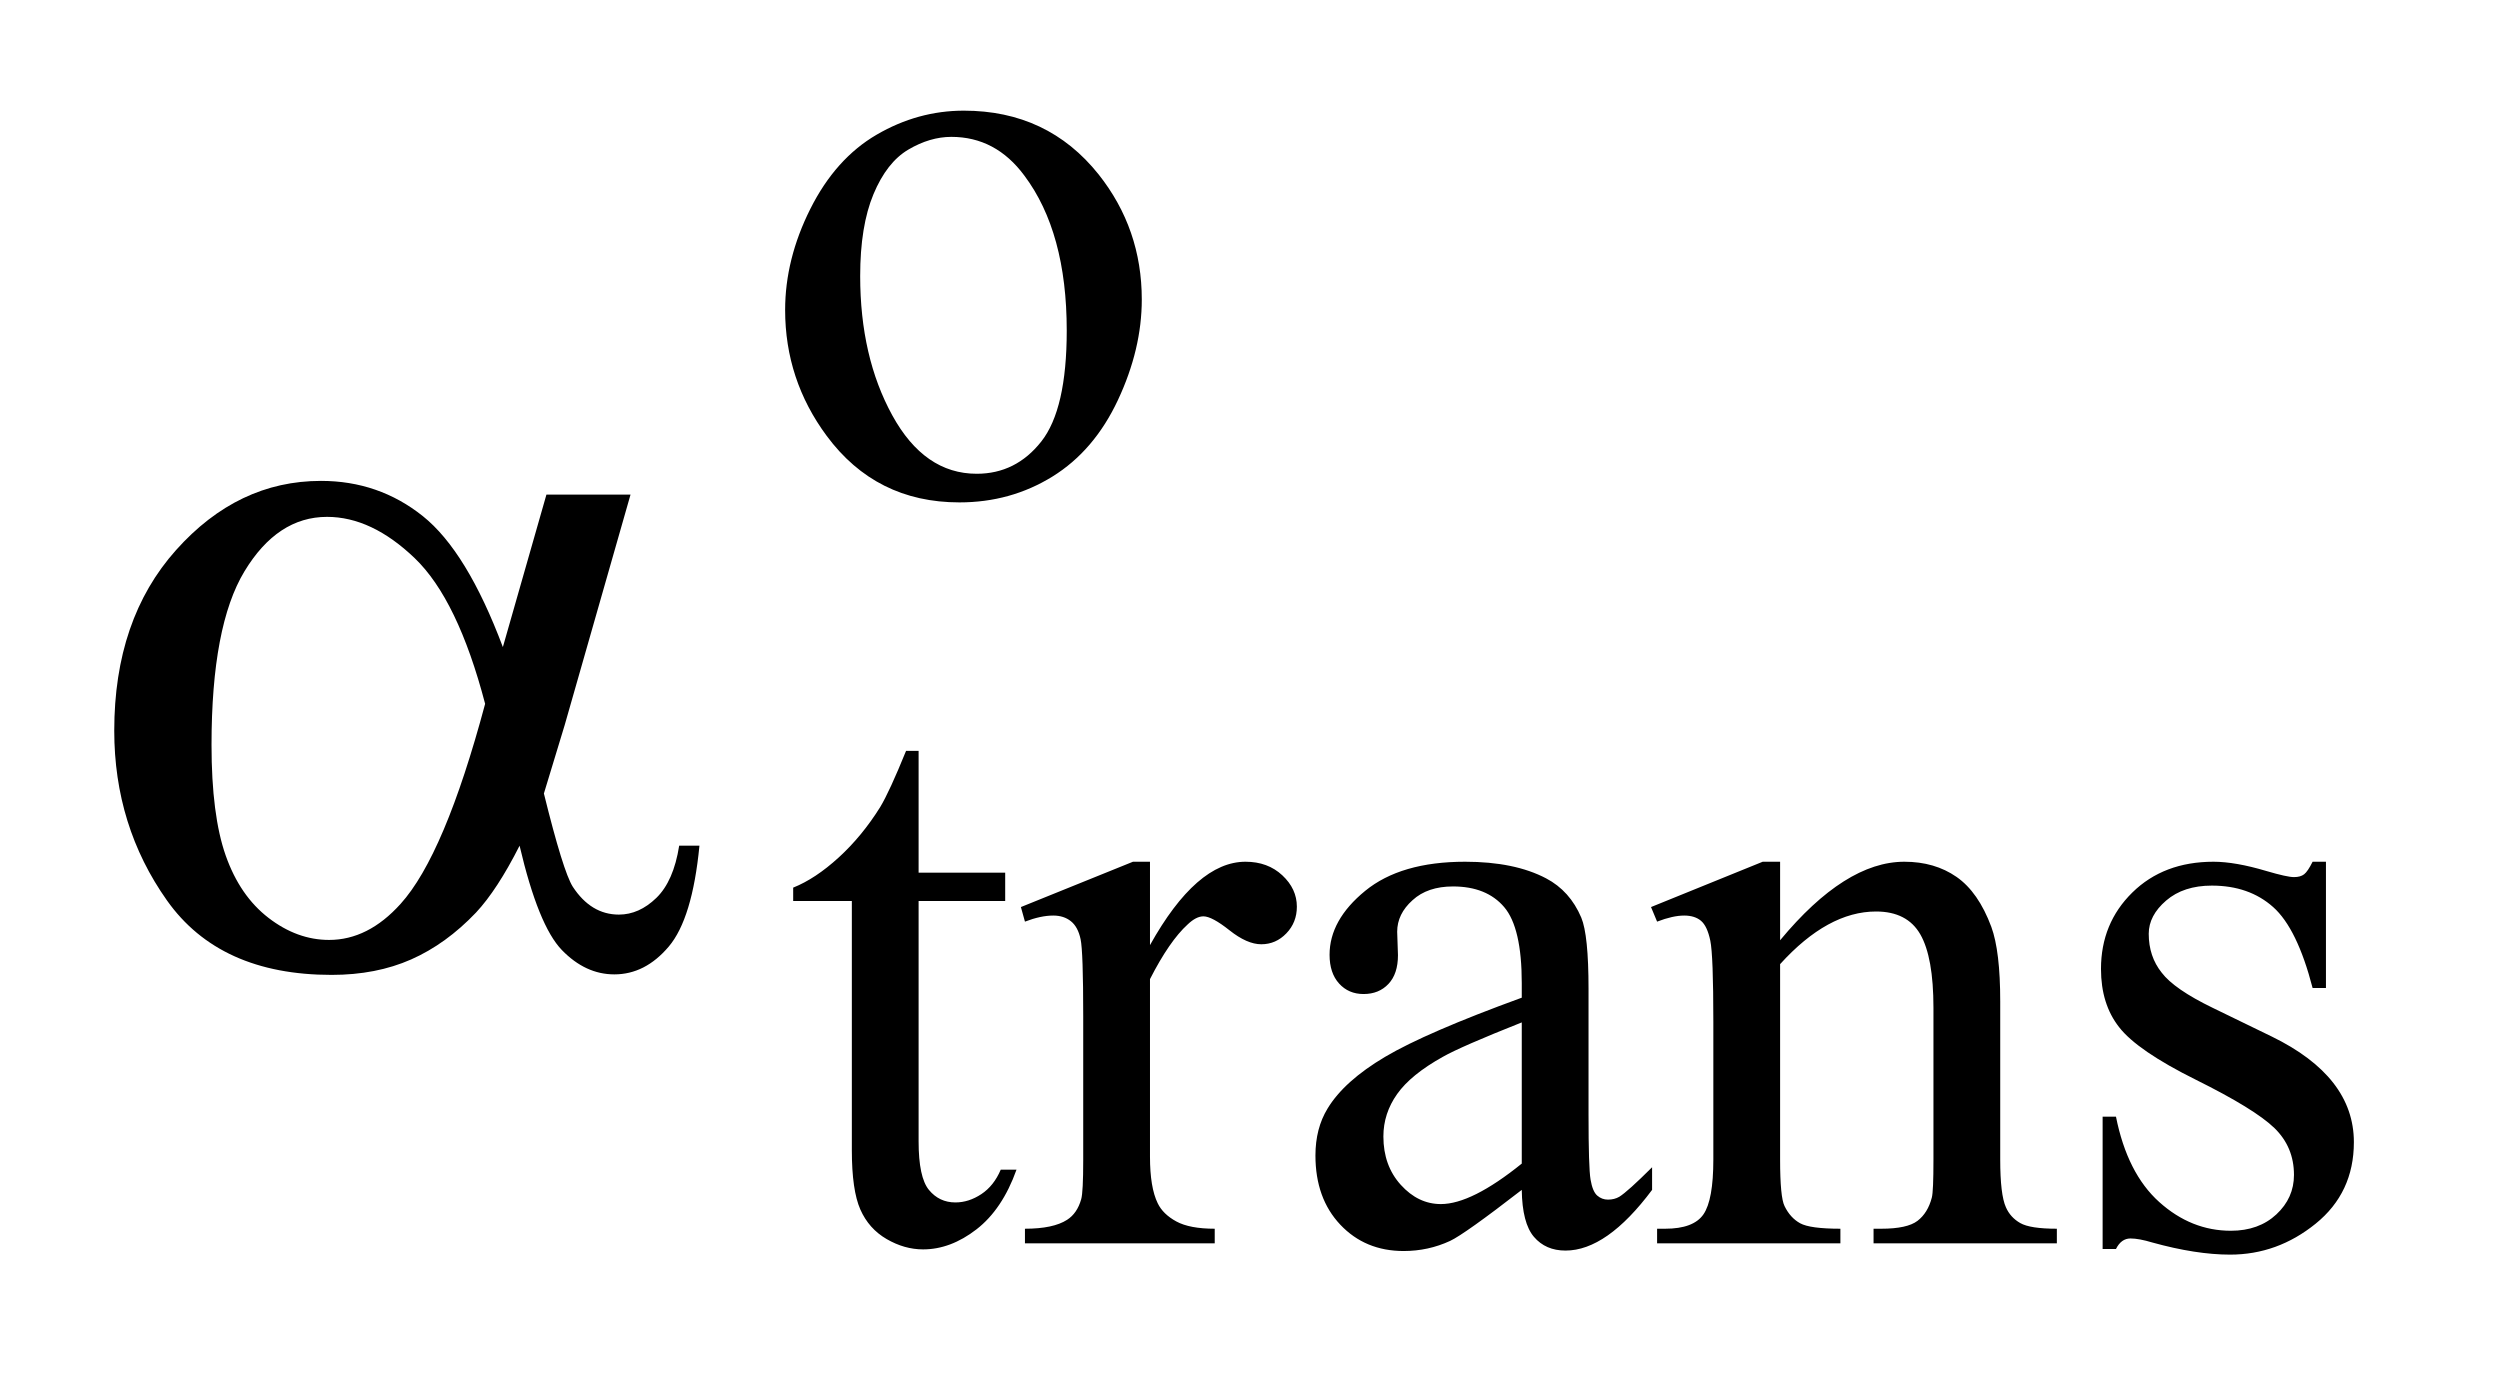<?xml version="1.0" encoding="UTF-8"?>
<!DOCTYPE svg PUBLIC '-//W3C//DTD SVG 1.0//EN'
          'http://www.w3.org/TR/2001/REC-SVG-20010904/DTD/svg10.dtd'>
<svg stroke-dasharray="none" shape-rendering="auto" xmlns="http://www.w3.org/2000/svg" font-family="'Dialog'" text-rendering="auto" width="34" fill-opacity="1" color-interpolation="auto" color-rendering="auto" preserveAspectRatio="xMidYMid meet" font-size="12px" viewBox="0 0 34 19" fill="black" xmlns:xlink="http://www.w3.org/1999/xlink" stroke="black" image-rendering="auto" stroke-miterlimit="10" stroke-linecap="square" stroke-linejoin="miter" font-style="normal" stroke-width="1" height="19" stroke-dashoffset="0" font-weight="normal" stroke-opacity="1"
><!--Generated by the Batik Graphics2D SVG Generator--><defs id="genericDefs"
  /><g
  ><defs id="defs1"
    ><clipPath clipPathUnits="userSpaceOnUse" id="clipPath1"
      ><path d="M1.091 3.667 L22.548 3.667 L22.548 15.59 L1.091 15.59 L1.091 3.667 Z"
      /></clipPath
      ><clipPath clipPathUnits="userSpaceOnUse" id="clipPath2"
      ><path d="M34.864 117.145 L34.864 498.089 L720.371 498.089 L720.371 117.145 Z"
      /></clipPath
    ></defs
    ><g transform="scale(1.576,1.576) translate(-1.091,-3.667) matrix(0.031,0,0,0.031,0,0)"
    ><path d="M303.5 149.094 Q326.859 149.094 341.016 166.844 Q353.031 182 353.031 201.656 Q353.031 215.469 346.406 229.617 Q339.781 243.766 328.156 250.953 Q316.531 258.141 302.266 258.141 Q279.016 258.141 265.312 239.609 Q253.75 224 253.75 204.578 Q253.75 190.422 260.766 176.438 Q267.781 162.453 279.242 155.773 Q290.703 149.094 303.5 149.094 ZM300.016 156.391 Q294.062 156.391 288.055 159.93 Q282.047 163.469 278.344 172.344 Q274.641 181.219 274.641 195.141 Q274.641 217.609 283.57 233.891 Q292.5 250.172 307.094 250.172 Q317.984 250.172 325.062 241.188 Q332.141 232.203 332.141 210.297 Q332.141 182.906 320.344 167.172 Q312.375 156.391 300.016 156.391 Z" stroke="none" clip-path="url(#clipPath2)"
    /></g
    ><g transform="matrix(0.049,0,0,0.049,-1.72,-5.778)"
    ><path d="M290.062 326.328 L290.062 360.125 L314.094 360.125 L314.094 367.984 L290.062 367.984 L290.062 434.703 Q290.062 444.688 292.922 448.172 Q295.781 451.656 300.281 451.656 Q303.984 451.656 307.469 449.352 Q310.953 447.047 312.859 442.562 L317.234 442.562 Q313.312 453.562 306.125 459.125 Q298.938 464.688 291.297 464.688 Q286.125 464.688 281.188 461.82 Q276.25 458.953 273.891 453.617 Q271.531 448.281 271.531 437.172 L271.531 367.984 L255.25 367.984 L255.25 364.281 Q261.422 361.812 267.883 355.914 Q274.344 350.016 279.391 341.938 Q281.969 337.672 286.578 326.328 L290.062 326.328 ZM354.281 357.094 L354.281 380.234 Q367.203 357.094 380.797 357.094 Q386.969 357.094 391.008 360.859 Q395.047 364.625 395.047 369.562 Q395.047 373.938 392.133 376.969 Q389.219 380 385.172 380 Q381.234 380 376.352 376.125 Q371.469 372.25 369.109 372.25 Q367.094 372.25 364.734 374.5 Q359.672 379.109 354.281 389.672 L354.281 438.969 Q354.281 447.5 356.422 451.875 Q357.875 454.906 361.586 456.93 Q365.297 458.953 372.25 458.953 L372.25 463 L319.578 463 L319.578 458.953 Q327.438 458.953 331.266 456.484 Q334.078 454.688 335.188 450.766 Q335.75 448.844 335.75 439.859 L335.75 400 Q335.75 382.031 335.023 378.602 Q334.297 375.172 332.328 373.602 Q330.359 372.031 327.438 372.031 Q323.969 372.031 319.578 373.719 L318.453 369.672 L349.562 357.094 L354.281 357.094 ZM457.469 448.172 Q441.641 460.422 437.594 462.328 Q431.531 465.141 424.688 465.141 Q414.016 465.141 407.109 457.836 Q400.203 450.531 400.203 438.625 Q400.203 431.109 403.562 425.609 Q408.172 417.969 419.57 411.227 Q430.969 404.484 457.469 394.828 L457.469 390.781 Q457.469 375.406 452.586 369.68 Q447.703 363.953 438.375 363.953 Q431.312 363.953 427.156 367.766 Q422.891 371.578 422.891 376.531 L423.109 383.031 Q423.109 388.203 420.469 391.008 Q417.828 393.812 413.562 393.812 Q409.406 393.812 406.766 390.898 Q404.125 387.984 404.125 382.922 Q404.125 373.266 414.008 365.18 Q423.891 357.094 441.75 357.094 Q455.453 357.094 464.219 361.703 Q470.844 365.188 473.984 372.594 Q476 377.422 476 392.359 L476 427.281 Q476 442 476.562 445.312 Q477.125 448.625 478.414 449.75 Q479.703 450.875 481.391 450.875 Q483.188 450.875 484.547 450.078 Q486.891 448.625 493.641 441.891 L493.641 448.172 Q481.062 465.016 469.609 465.016 Q464.094 465.016 460.844 461.203 Q457.594 457.391 457.469 448.172 ZM457.469 440.875 L457.469 401.688 Q440.516 408.422 435.578 411.234 Q426.703 416.172 422.883 421.562 Q419.062 426.953 419.062 433.344 Q419.062 441.438 423.891 446.773 Q428.719 452.109 435.016 452.109 Q443.547 452.109 457.469 440.875 ZM529.172 378.891 Q547.25 357.094 563.656 357.094 Q572.078 357.094 578.141 361.305 Q584.203 365.516 587.797 375.172 Q590.266 381.922 590.266 395.844 L590.266 439.75 Q590.266 449.516 591.844 453 Q593.078 455.812 595.828 457.383 Q598.578 458.953 605.984 458.953 L605.984 463 L555.109 463 L555.109 458.953 L557.25 458.953 Q564.438 458.953 567.305 456.766 Q570.172 454.578 571.281 450.312 Q571.734 448.625 571.734 439.75 L571.734 397.641 Q571.734 383.594 568.086 377.25 Q564.438 370.906 555.797 370.906 Q542.422 370.906 529.172 385.516 L529.172 439.75 Q529.172 450.203 530.406 452.672 Q531.984 455.922 534.734 457.438 Q537.484 458.953 545.906 458.953 L545.906 463 L495.031 463 L495.031 458.953 L497.281 458.953 Q505.141 458.953 507.891 454.969 Q510.641 450.984 510.641 439.75 L510.641 401.562 Q510.641 383.031 509.797 378.992 Q508.953 374.953 507.219 373.492 Q505.484 372.031 502.562 372.031 Q499.406 372.031 495.031 373.719 L493.344 369.672 L524.344 357.094 L529.172 357.094 L529.172 378.891 ZM680.672 357.094 L680.672 392.141 L676.969 392.141 Q672.703 375.625 666.016 369.672 Q659.328 363.719 649 363.719 Q641.141 363.719 636.312 367.875 Q631.484 372.031 631.484 377.094 Q631.484 383.375 635.078 387.875 Q638.562 392.469 649.234 397.641 L665.625 405.609 Q688.422 416.734 688.422 434.922 Q688.422 448.969 677.812 457.555 Q667.203 466.141 654.062 466.141 Q644.625 466.141 632.5 462.781 Q628.781 461.656 626.422 461.656 Q623.844 461.656 622.391 464.578 L618.688 464.578 L618.688 427.844 L622.391 427.844 Q625.531 443.578 634.406 451.547 Q643.281 459.516 654.281 459.516 Q662.031 459.516 666.914 454.969 Q671.797 450.422 671.797 444.016 Q671.797 436.266 666.352 430.992 Q660.906 425.719 644.625 417.633 Q628.344 409.547 623.281 403.031 Q618.234 396.625 618.234 386.859 Q618.234 374.172 626.938 365.633 Q635.641 357.094 649.453 357.094 Q655.516 357.094 664.156 359.672 Q669.891 361.359 671.797 361.359 Q673.594 361.359 674.609 360.578 Q675.625 359.797 676.969 357.094 L680.672 357.094 Z" stroke="none" clip-path="url(#clipPath2)"
    /></g
    ><g transform="matrix(0.049,0,0,0.049,-1.72,-5.778)"
    ><path d="M186.766 255.188 L210.109 255.188 L191.828 319.172 Q190 325.219 186.062 338.156 Q191.406 359.812 194.078 364.031 Q199.141 371.766 206.875 371.766 Q212.5 371.766 217.281 367.125 Q222.062 362.484 223.609 352.641 L229.234 352.641 Q227.266 372.891 220.727 380.625 Q214.188 388.359 205.609 388.359 Q197.594 388.359 191.055 381.609 Q184.516 374.859 179.312 352.641 Q173.125 364.875 167.219 371.203 Q158.922 379.922 149.219 384.211 Q139.516 388.5 127.141 388.5 Q96.062 388.5 81.438 367.828 Q66.812 347.156 66.812 320.719 Q66.812 289.781 83.969 270.586 Q101.125 251.391 124.188 251.391 Q140.219 251.391 152.453 261.164 Q164.688 270.938 174.672 297.516 L186.766 255.188 ZM169.75 313.266 Q162.156 284.297 150.203 272.836 Q138.25 261.375 125.875 261.375 Q112.094 261.375 102.953 276.492 Q93.812 291.609 93.812 324.656 Q93.812 344.203 97.75 355.383 Q101.688 366.562 109.633 372.68 Q117.578 378.797 126.438 378.797 Q137.266 378.797 146.266 368.812 Q158.5 355.312 169.75 313.266 Z" stroke="none" clip-path="url(#clipPath2)"
    /></g
  ></g
></svg
>
